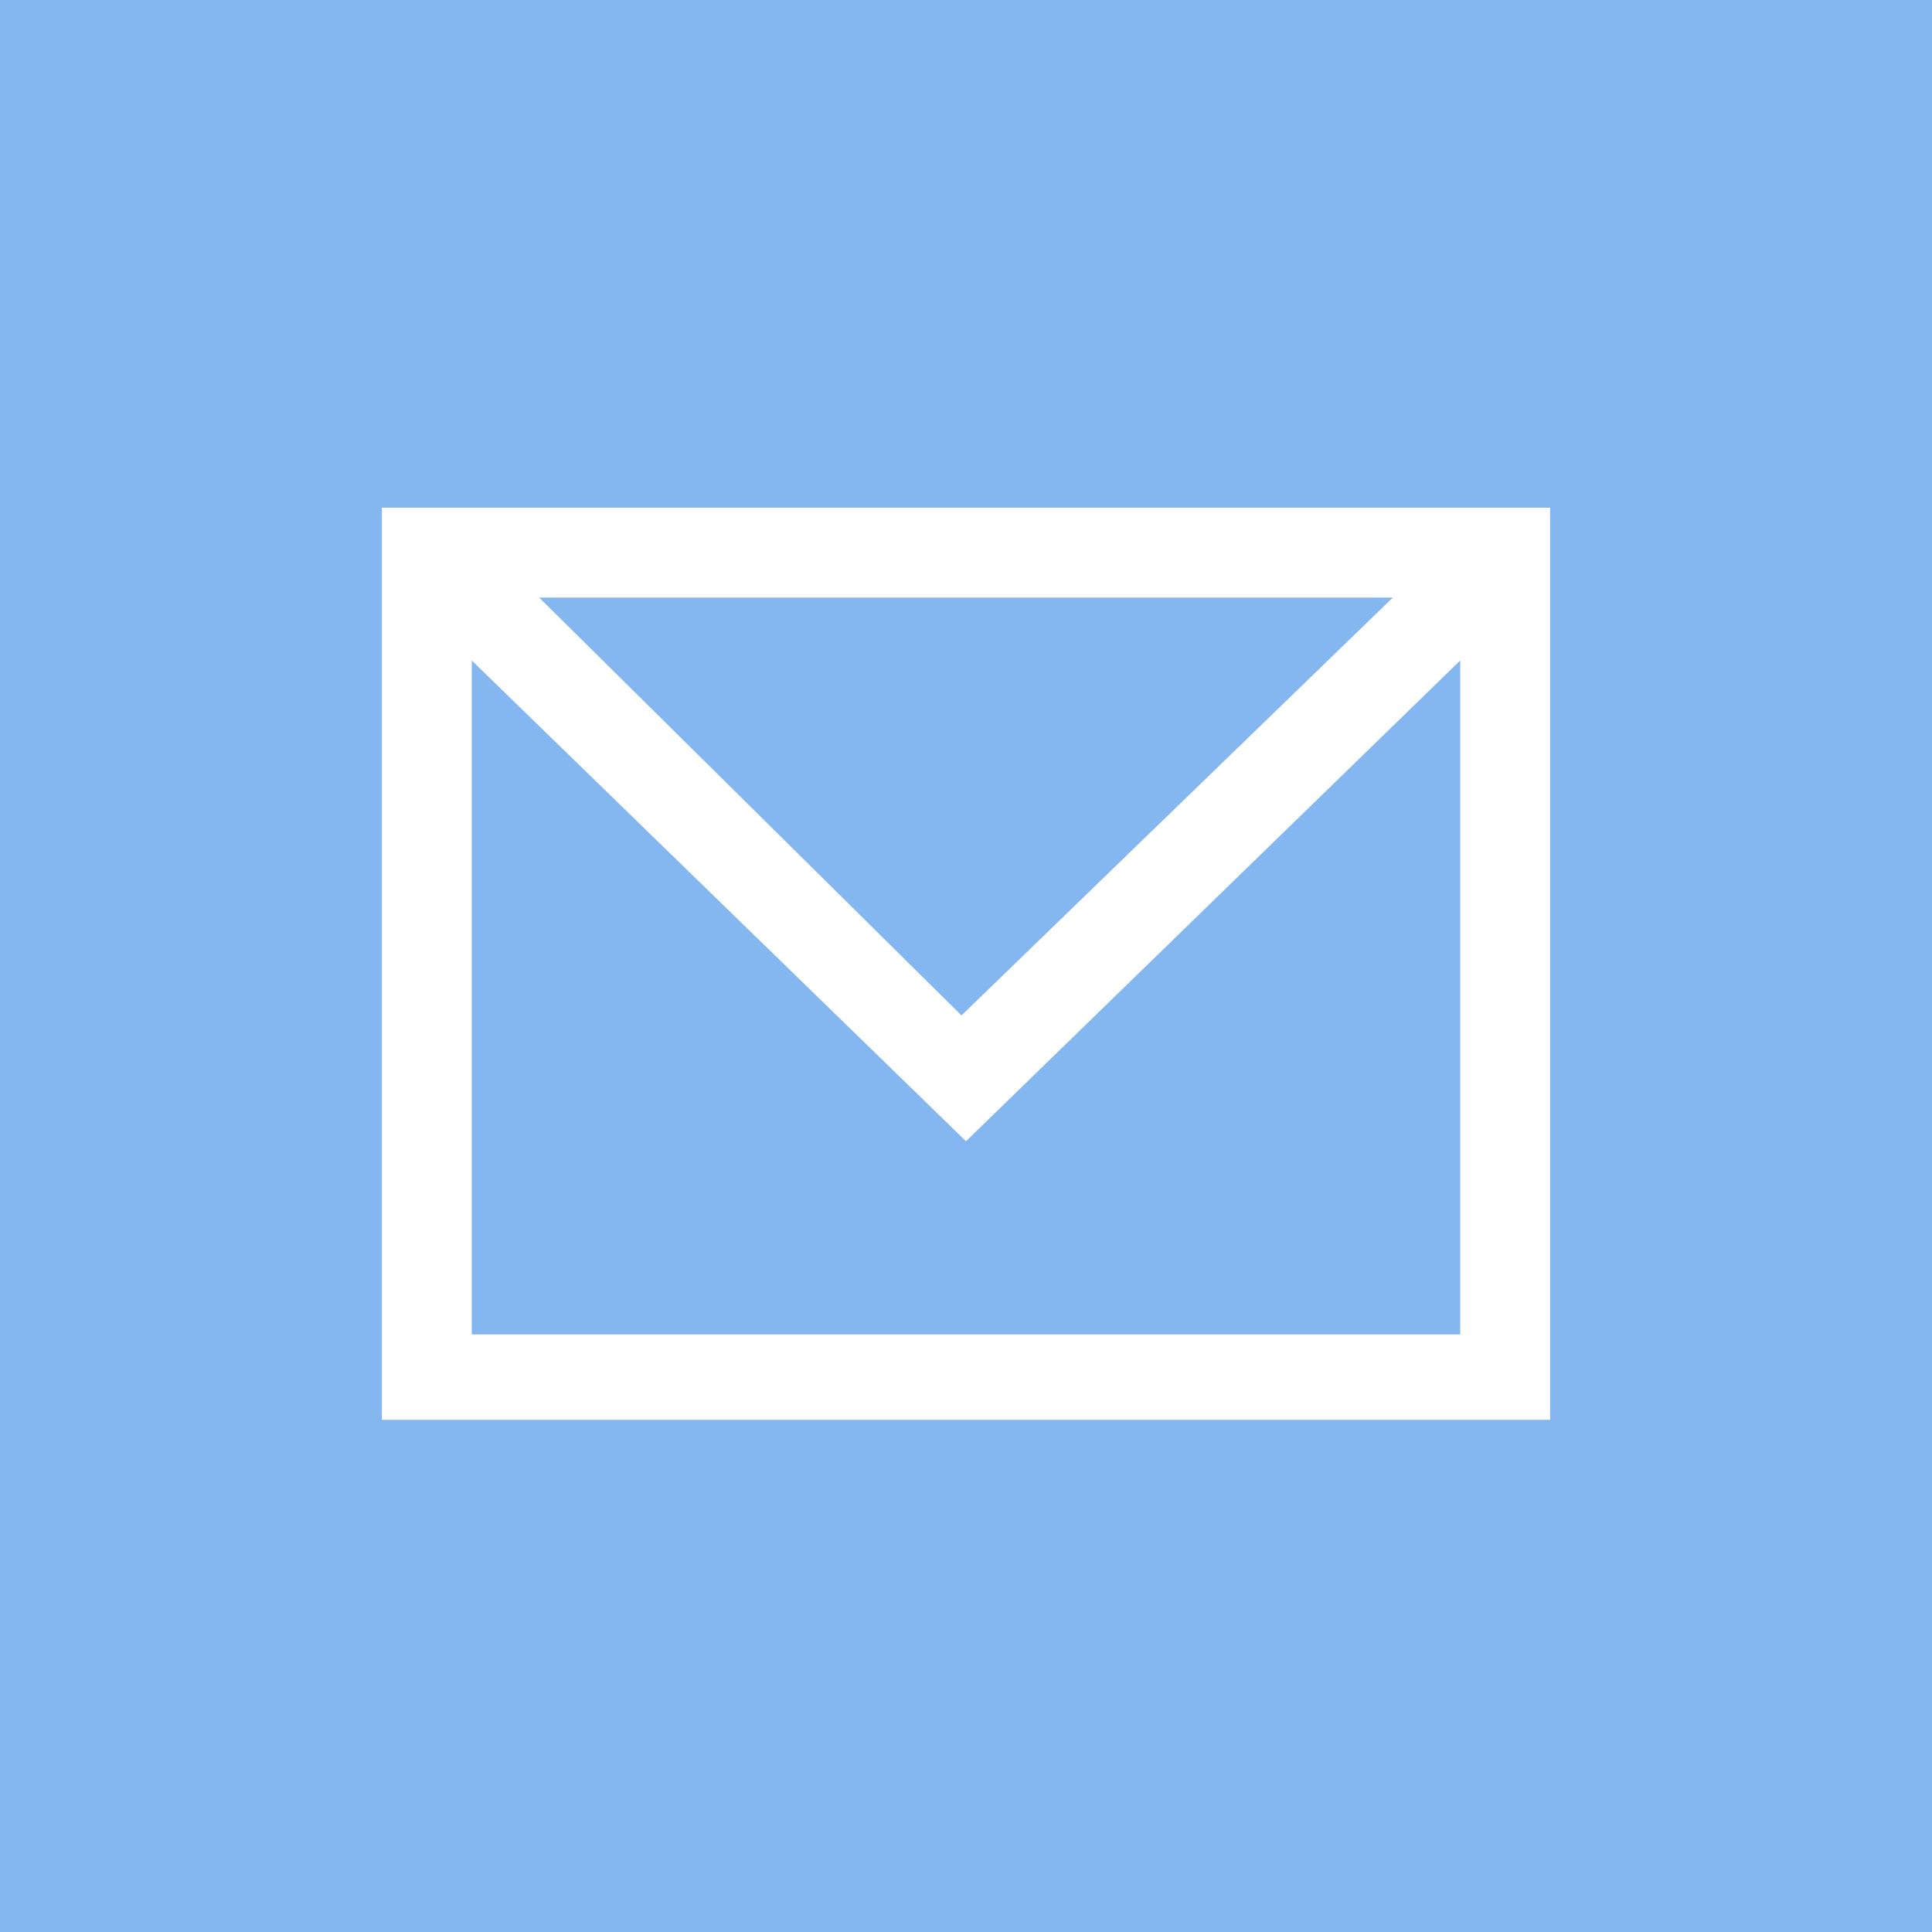 <?xml version="1.0" encoding="utf-8"?>
<svg version="1.1" id="Layer_1" xmlns:sketch="http://www.bohemiancoding.com/sketch/ns"
	xmlns="http://www.w3.org/2000/svg" xmlns:xlink="http://www.w3.org/1999/xlink" x="0px" y="0px" viewBox="0 0 43 43"
	style="enable-background:new 0 0 43 43;" xml:space="preserve">
  <rect id="Rectangle-290" fill="#84B6F0" width="43" height="43"/>
  <path fill="#FFF" d="M8.5,11.3v20.3h26V11.3H8.5z M31,13.3l-9.6,9.3L12,13.3H31z M10.5,29.7v-15l11,10.7l11-10.7v15H10.5z"/>
</svg>
